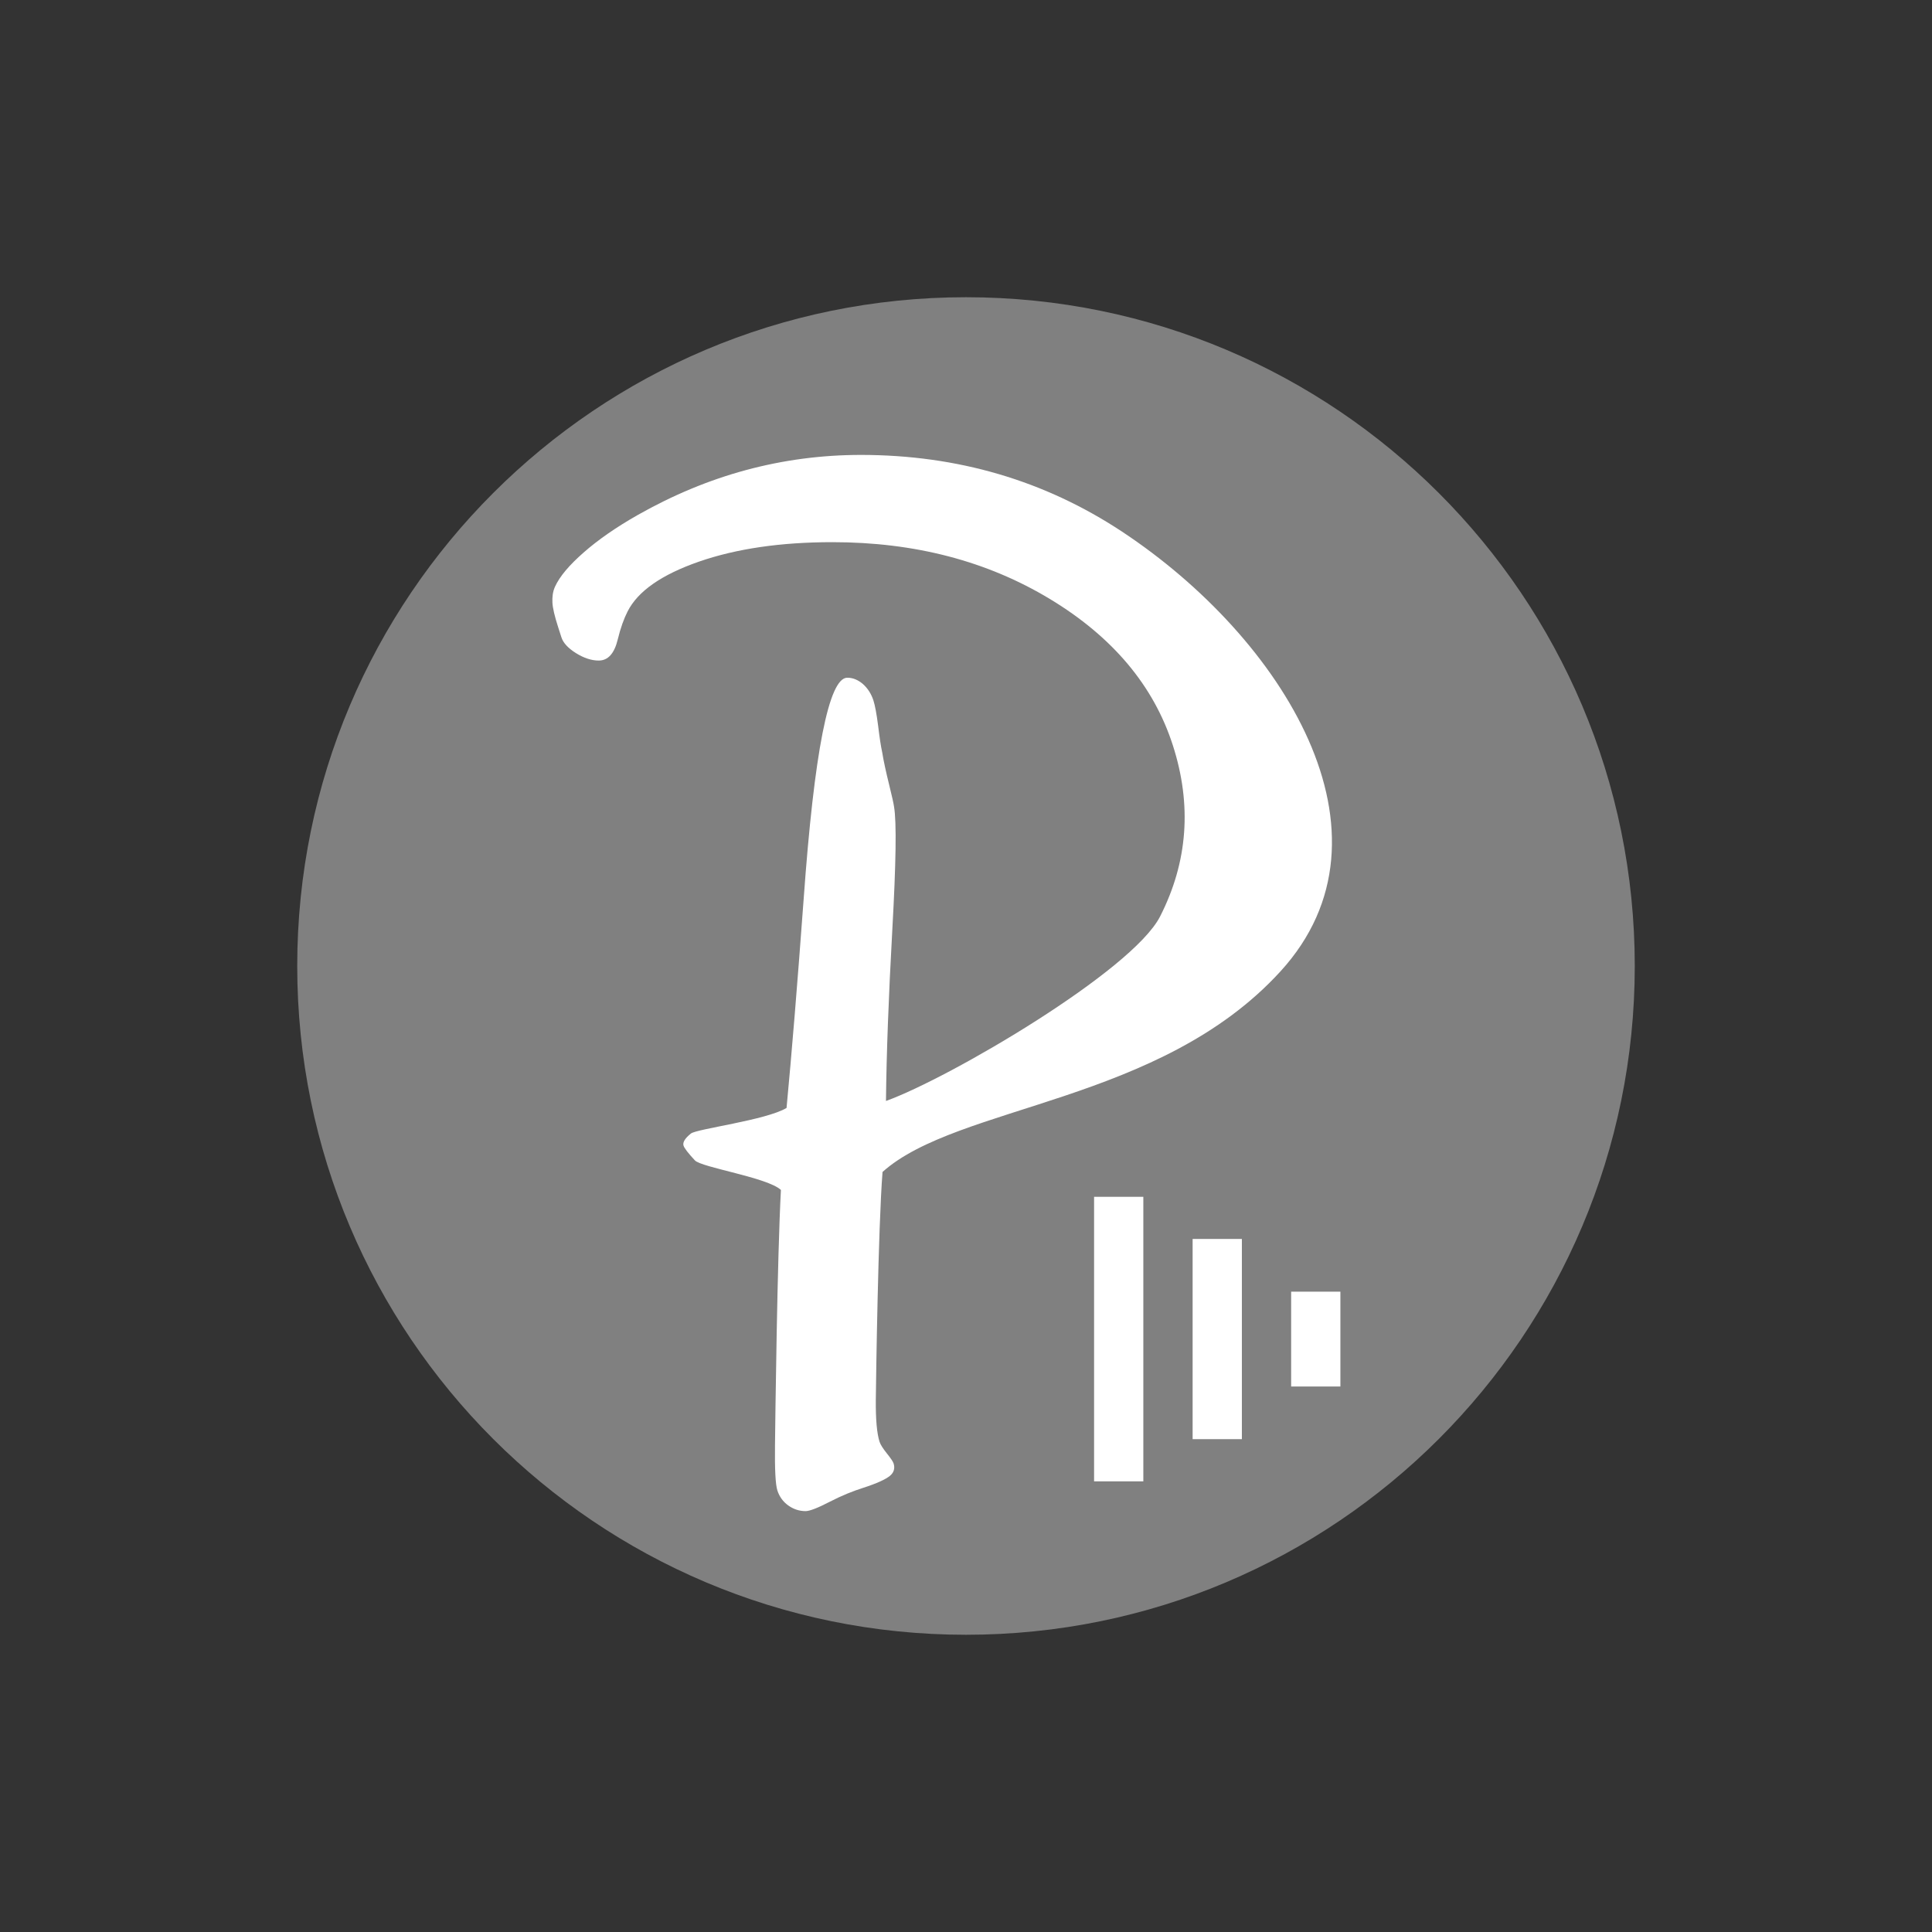 <?xml version="1.0" encoding="UTF-8"?>
<svg xmlns="http://www.w3.org/2000/svg" version="1.1" viewBox="0 0 130 130">
  <rect x="0" y="0" width="130" height="130" fill="#333333" stroke="none"/>
  <defs>
    <style>
      .cls-1 {
        fill: #fff;
        fill-rule: evenodd;
      }

      .cls-2 {
        fill: gray;
      }
    </style>
  </defs>
<!-- Copyright © Labify Limited  -->
  <g>
    <g id="Layer_1">
      <path class="cls-2" d="M65,110c24.853,0,45-20.147,45-45s-20.147-45-45-45-45,20.147-45,45,20.147,45,45,45Z"/>
      <path class="cls-1" d="M52.549,80.071c-.898-.845-5.347-1.511-5.793-1.993-.449-.482-.705-.815-.762-.988-.07-.223.093-.493.493-.815.393-.32,5.054-.895,6.438-1.724.343-3.624.729-8.299,1.148-14.015.715-9.959,1.7-14.934,2.938-14.934.373,0,.719.14,1.051.423.326.293.562.656.709,1.108.11.343.213.905.316,1.7.096.795.186,1.391.273,1.784.103.636.263,1.351.459,2.146.196.795.309,1.298.339,1.521.176,1.018.133,3.787-.117,8.289-.25,4.502-.393,8.339-.426,11.509,4.276-1.541,16.574-8.748,18.444-12.415,1.87-3.667,2.15-7.513.858-11.52-1.294-4.016-4.056-7.3-8.282-9.849-4.226-2.549-9.094-3.817-14.624-3.817-3.464,0-6.455.436-8.974,1.308-2.525.878-4.119,1.993-4.808,3.354-.24.472-.472,1.095-.662,1.883-.23.945-.649,1.421-1.284,1.421-.482,0-1.002-.17-1.531-.502-.529-.333-.855-.686-.975-1.058l-.22-.685c-.24-.745-.369-1.298-.386-1.66-.017-.363.02-.719.166-1.048.323-.719.982-1.481,1.933-2.316.948-.835,2.163-1.687,3.647-2.529,2.356-1.334,4.781-2.346,7.284-3.021,2.492-.672,5.068-1.018,7.726-1.018,6.505,0,12.368,1.724,17.575,5.164,10.801,7.141,19.096,20.361,10.651,29.594-8.119,8.884-21.705,8.951-26.769,13.489-.296,3.737-.439,14.035-.453,15.343-.01,1.308.07,2.246.253,2.818.067.2.23.452.496.785.256.32.406.542.446.665.106.333.023.612-.243.835-.27.226-.872.512-1.82.815-.659.21-1.407.506-2.219.925-.819.426-1.368.636-1.637.636-.432,0-.825-.133-1.171-.383-.353-.253-.596-.596-.729-1.008-.127-.393-.18-1.411-.16-3.061.02-1.66.15-12.564.399-17.166M76.932,80.531h-3.314v19.146h3.314v-19.146ZM83.563,83.366h-3.314v13.473h3.314v-13.473ZM90.192,86.913h-3.314v6.382h3.314v-6.382Z"/>
    </g>
  </g>
</svg>